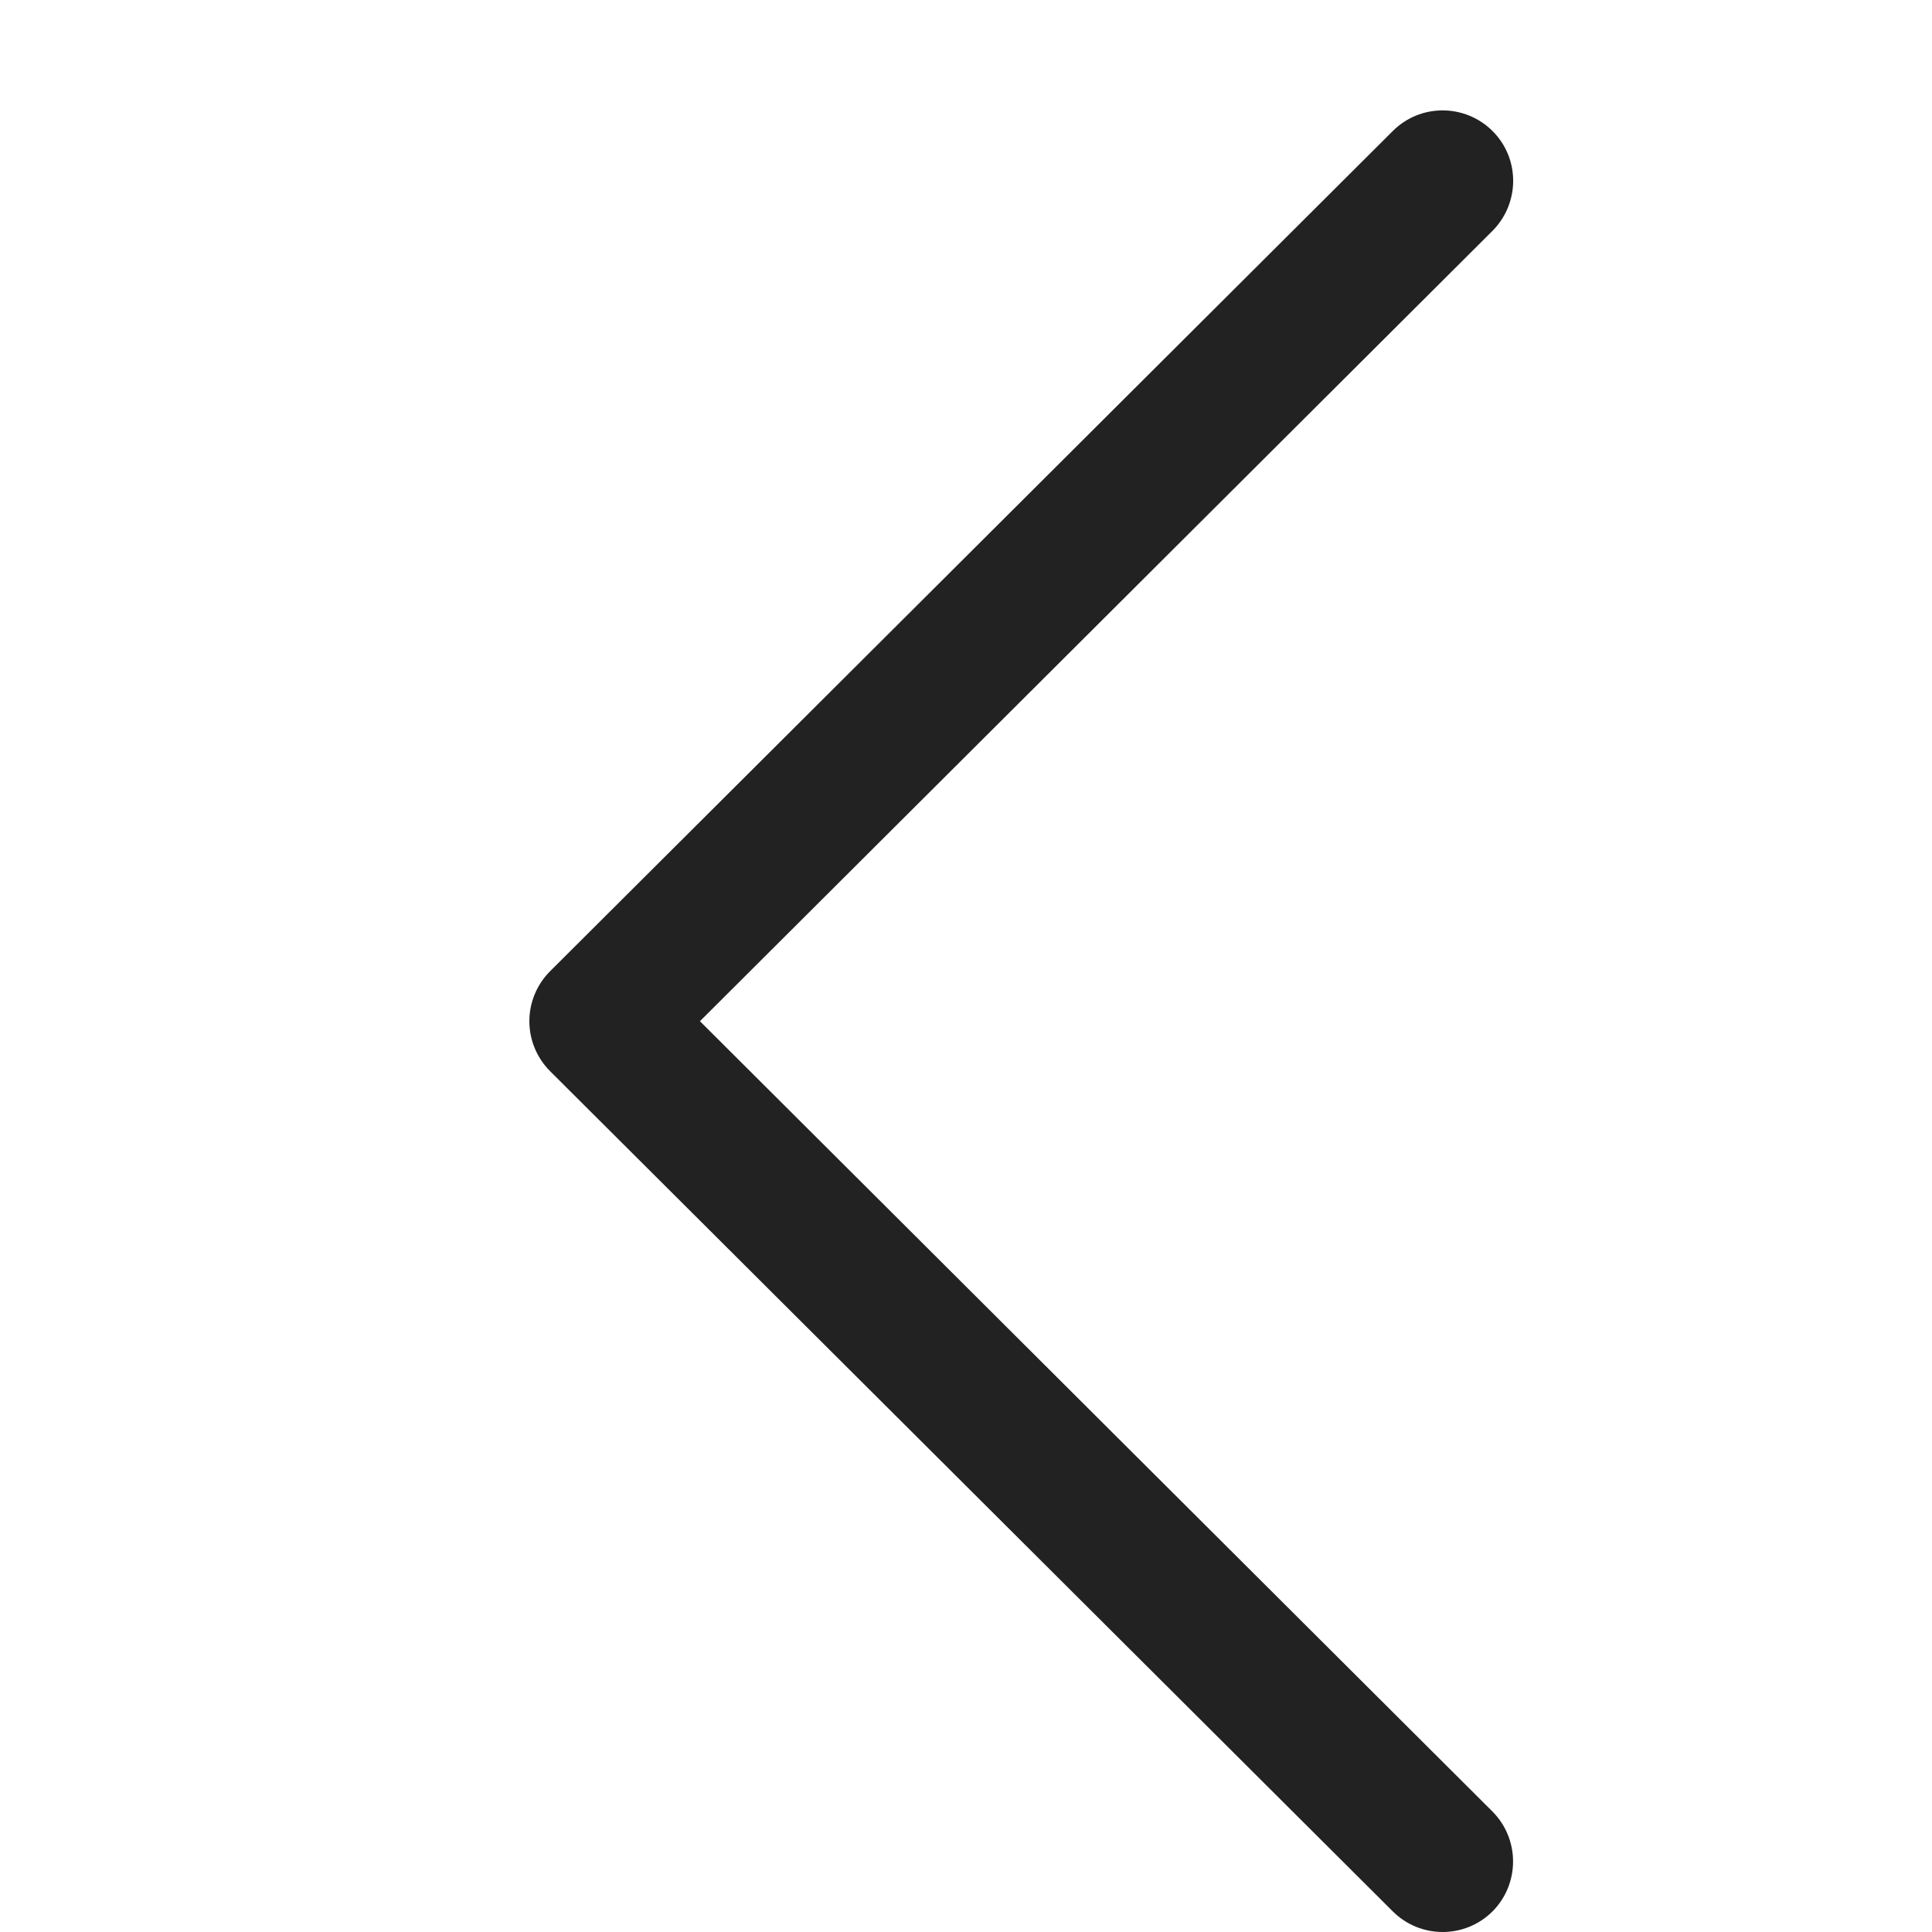 <svg width="7" height="7" viewBox="0 0 7 7" fill="none" xmlns="http://www.w3.org/2000/svg">
<g clip-path="url(#clip0_173_1149)">
<path d="M1.993 3.881L5.046 6.925C5.146 7.025 5.308 7.025 5.408 6.925C5.507 6.825 5.507 6.663 5.407 6.563L2.536 3.7L5.407 0.837C5.507 0.737 5.508 0.575 5.408 0.475C5.358 0.425 5.292 0.4 5.227 0.4C5.161 0.4 5.096 0.425 5.046 0.475L1.993 3.519C1.945 3.567 1.918 3.632 1.918 3.7C1.918 3.768 1.945 3.833 1.993 3.881Z" fill="#222222"/>
</g>
<defs>
<clipPath id="clip0_173_1149">
<rect width="6.6" height="6.6" fill="white" transform="matrix(-1 0 0 -1 7 7)"/>
</clipPath>
</defs>
</svg>
